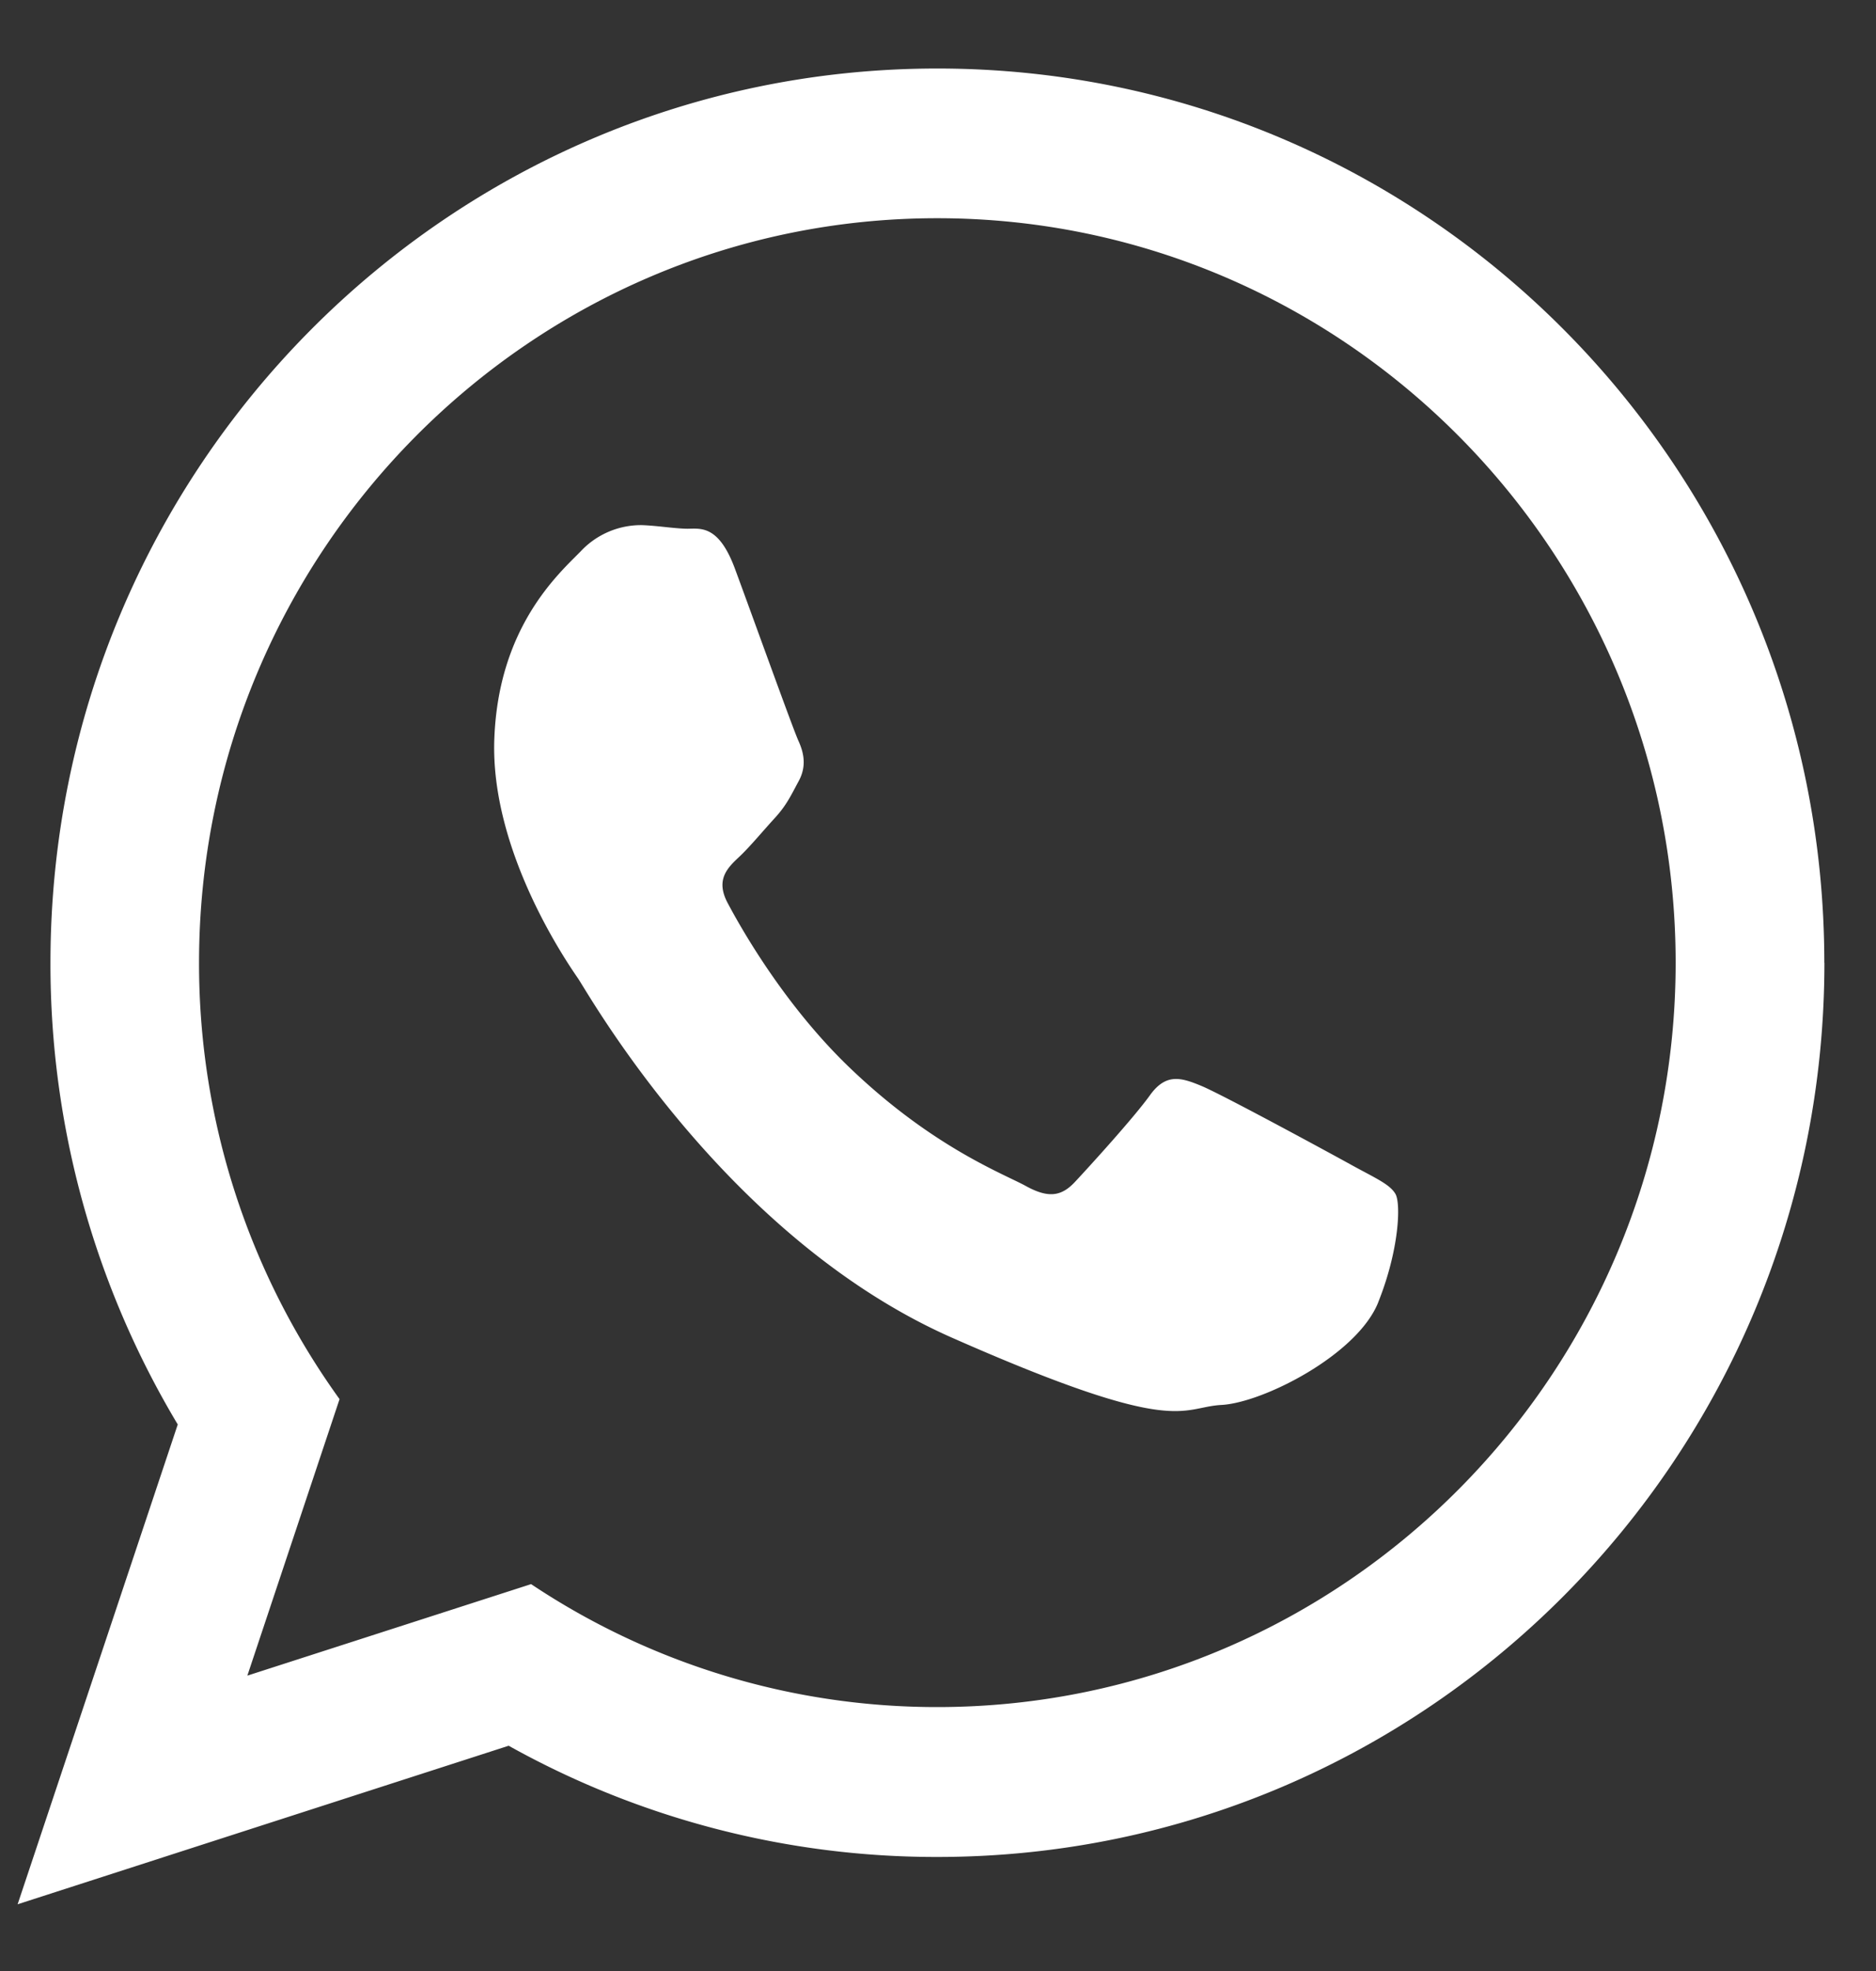 <svg xmlns="http://www.w3.org/2000/svg" width="20" height="21" viewBox="0 0 20 21"><rect x="0" y="0" width="20" height="21" fill="#333333" stroke="none"/><g><g><path fill="#fff" d="M19.45 10.257c0 5.262-4.234 9.528-9.457 9.528a9.358 9.358 0 0 1-4.57-1.185L.188 20.289l1.707-5.112a9.536 9.536 0 0 1-1.357-4.92C.538 4.995 4.772.73 9.993.73c5.223 0 9.456 4.265 9.456 9.527zM9.992 2.325c-4.34 0-7.87 3.559-7.87 7.932a7.93 7.93 0 0 0 1.498 4.65l-.983 2.946 3.025-.975a7.789 7.789 0 0 0 4.33 1.31c4.341 0 7.872-3.557 7.872-7.93 0-4.374-3.53-7.933-7.872-7.933zm4.702 11.549c-.222.56-1.228 1.071-1.672 1.095-.443.024-.456.35-2.874-.717-2.417-1.067-3.872-3.661-3.986-3.828-.115-.167-.937-1.356-.892-2.552.044-1.197.69-1.762.92-1.997a.881.881 0 0 1 .655-.28c.16.006.321.033.462.038.14.006.345-.068.528.426.183.494.62 1.71.677 1.834.056.123.09.267.004.427-.086.159-.13.258-.256.396-.126.137-.266.307-.378.412-.125.117-.257.243-.125.492s.587 1.063 1.28 1.735c.892.863 1.66 1.15 1.897 1.28.237.131.378.116.525-.041.147-.157.63-.687.8-.924.17-.237.33-.191.547-.101.219.09 1.383.722 1.62.853.237.13.395.198.452.301.057.104.039.592-.184 1.15z"/></g></g></svg>